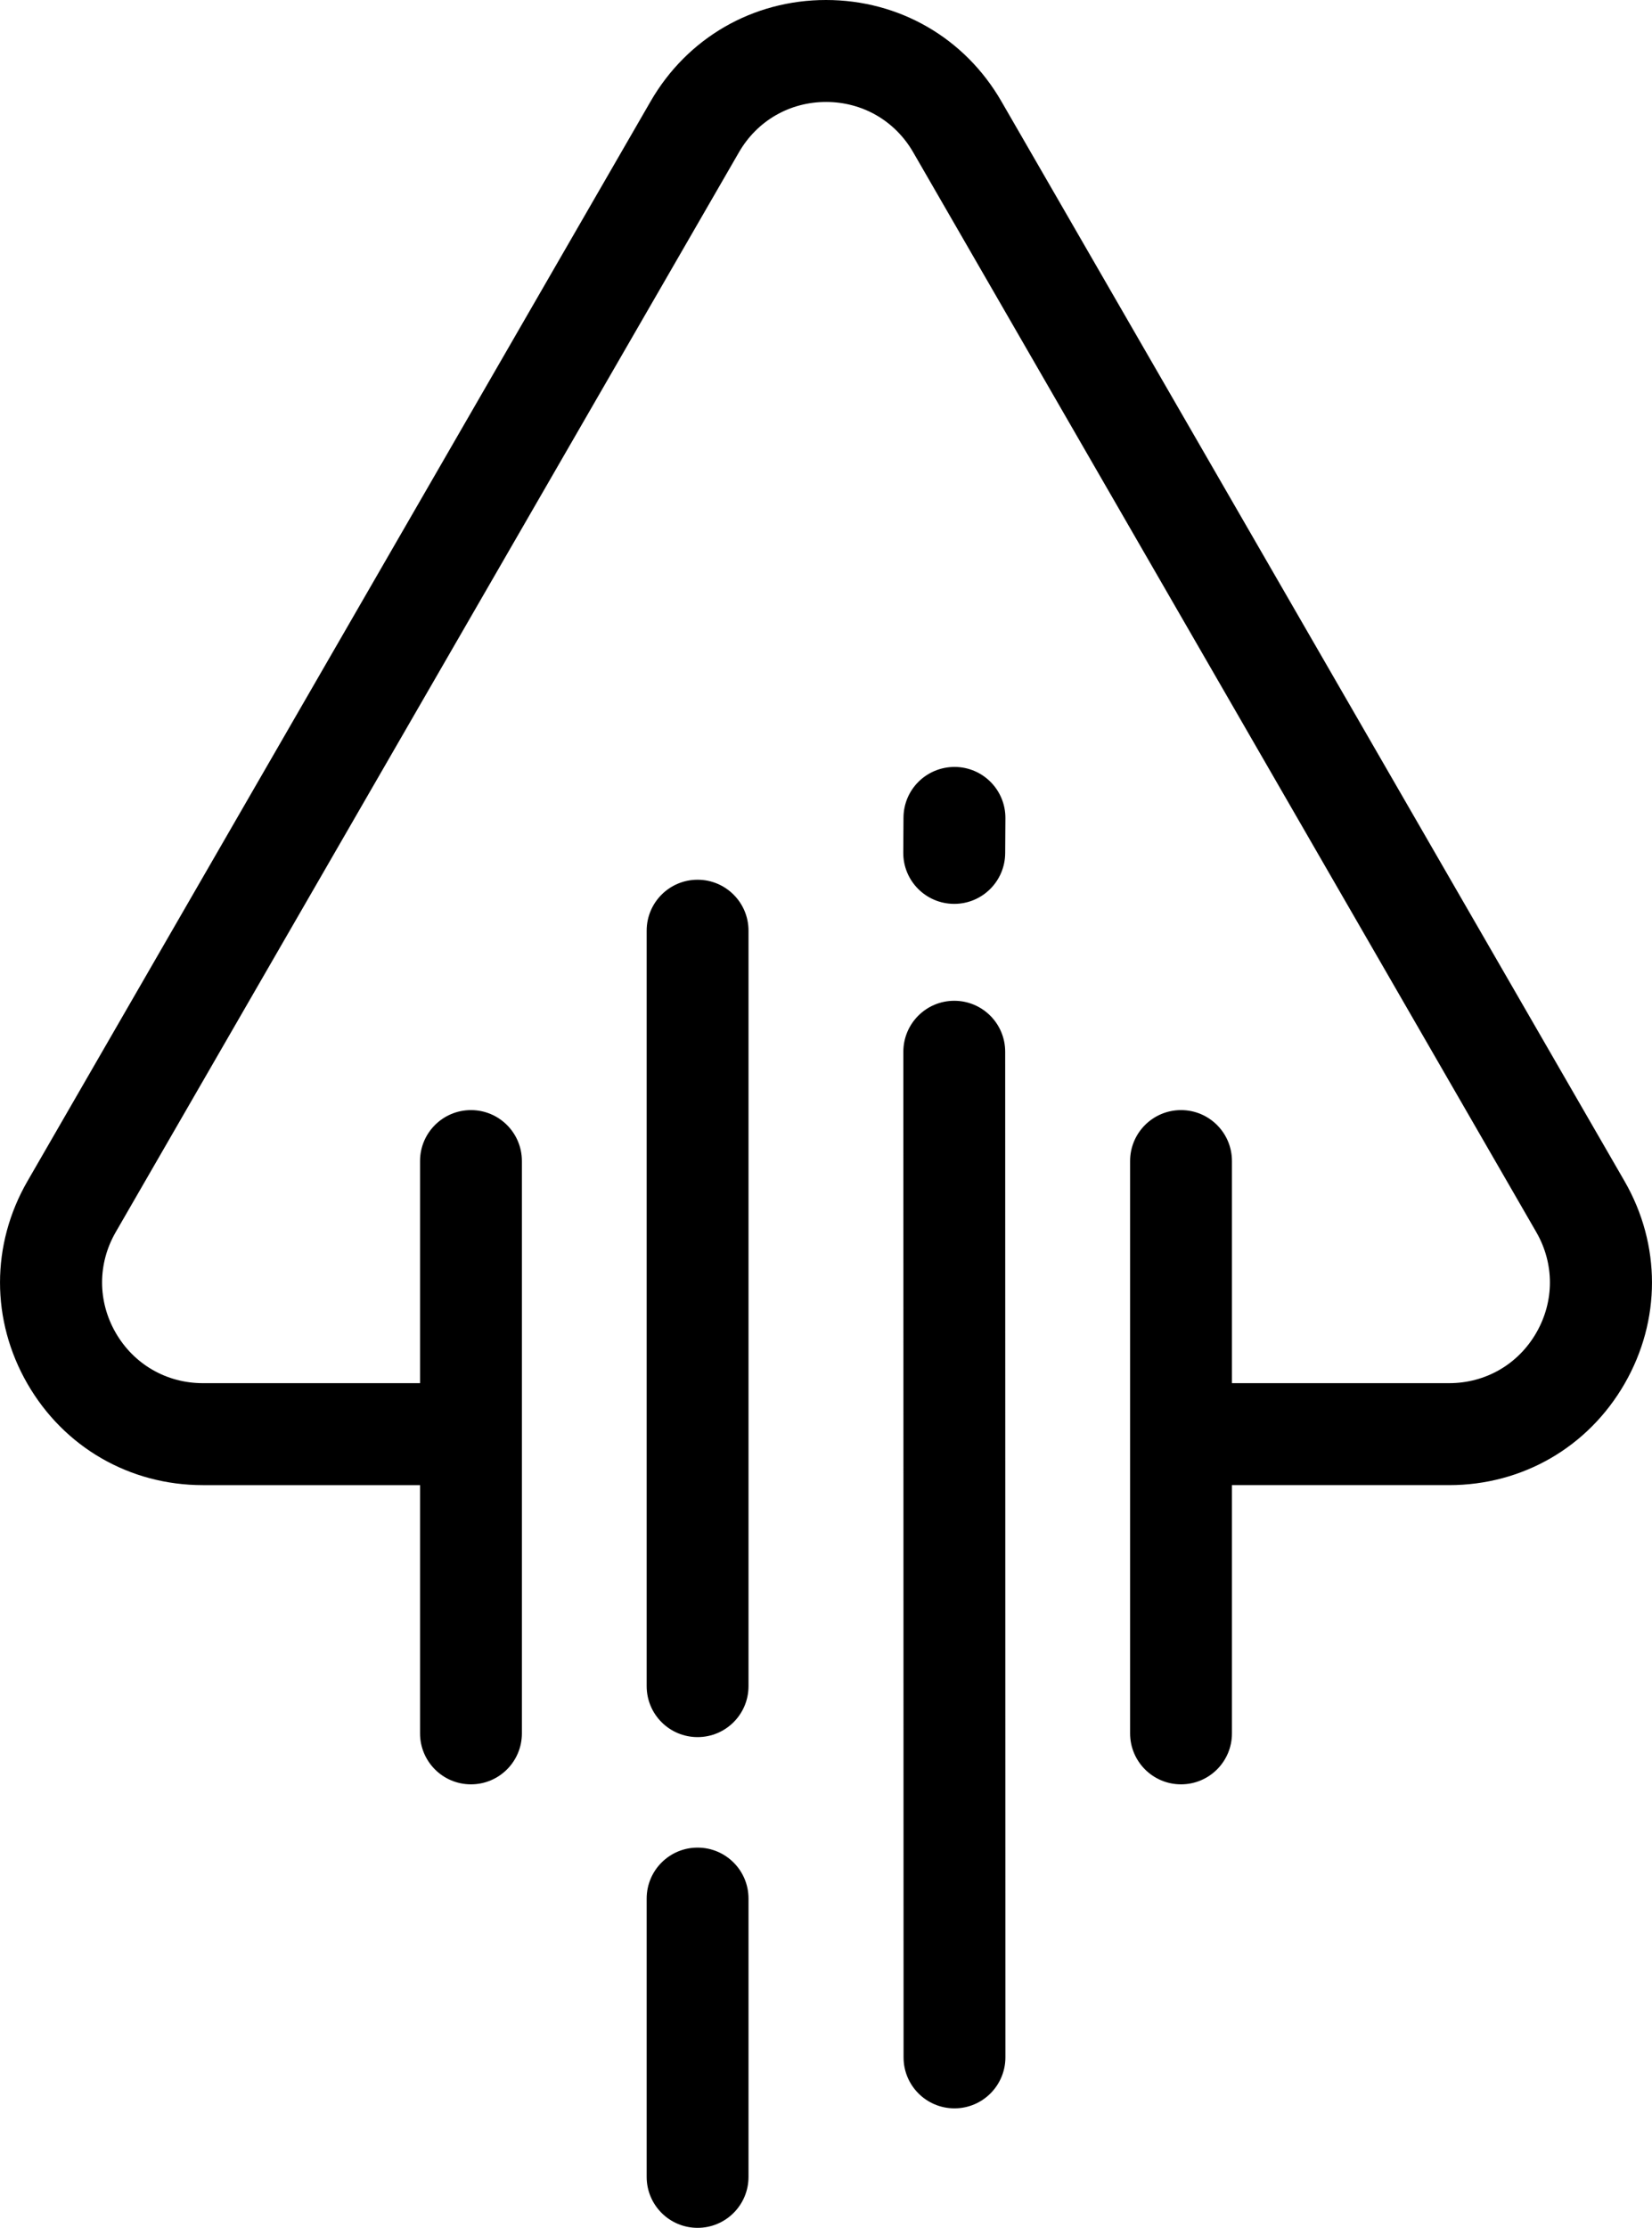 <?xml version="1.0" encoding="UTF-8"?>
<!-- File: /public/favicon.svg -->
<svg xmlns="http://www.w3.org/2000/svg" viewBox="0 0 222.56 300" fill="currentColor">
  <path d="M218.86,186.34c-4.93,8.54-13.77,13.64-23.63,13.64h-29.26v33.43c0,3.79-3.07,6.86-6.86,6.86s-6.86-3.07-6.86-6.86v-77.07c0-3.79,3.07-6.86,6.86-6.86s6.86,3.07,6.86,6.86v29.91h29.26c4.9,0,9.29-2.53,11.74-6.78,2.45-4.25,2.45-9.31,0-13.56L123.03,20.51c-2.45-4.25-6.84-6.78-11.74-6.78s-9.29,2.53-11.74,6.78L15.59,165.91c-2.45,4.24-2.45,9.31,0,13.56,2.45,4.24,6.84,6.78,11.74,6.78h29.26v-29.91c0-3.79,3.07-6.86,6.86-6.86s6.86,3.07,6.86,6.86v77.07c0,3.79-3.07,6.86-6.86,6.86s-6.86-3.07-6.86-6.86v-33.43h-29.26c-9.87,0-18.7-5.1-23.63-13.64-4.93-8.54-4.93-18.75,0-27.29L87.65,13.65c4.93-8.54,13.77-13.65,23.63-13.65s18.7,5.1,23.63,13.65l83.95,145.4c4.93,8.55,4.93,18.75,0,27.29ZM128.56,134.76h0c-3.79,0-6.86,3.07-6.86,6.87l.03,135.41c0,3.79,3.07,6.86,6.86,6.86h0c3.79,0,6.86-3.08,6.86-6.87l-.03-135.41c0-3.79-3.07-6.86-6.86-6.86ZM128.62,103.27c-3.82,0-6.88,3.04-6.9,6.83l-.03,4.71c-.02,3.79,3.03,6.88,6.83,6.9h.04c3.77,0,6.84-3.05,6.86-6.83l.03-4.71c.02-3.79-3.03-6.88-6.83-6.9ZM93.98,248.79c-3.79,0-6.86,3.07-6.86,6.86v37.48c0,3.79,3.07,6.86,6.86,6.86s6.86-3.07,6.86-6.86v-37.48c0-3.79-3.07-6.86-6.86-6.86ZM93.98,118.46c-3.79,0-6.86,3.07-6.86,6.86v101.73c0,3.79,3.07,6.86,6.86,6.86s6.86-3.07,6.86-6.86v-101.73c0-3.79-3.07-6.86-6.86-6.86Z"/>
</svg>